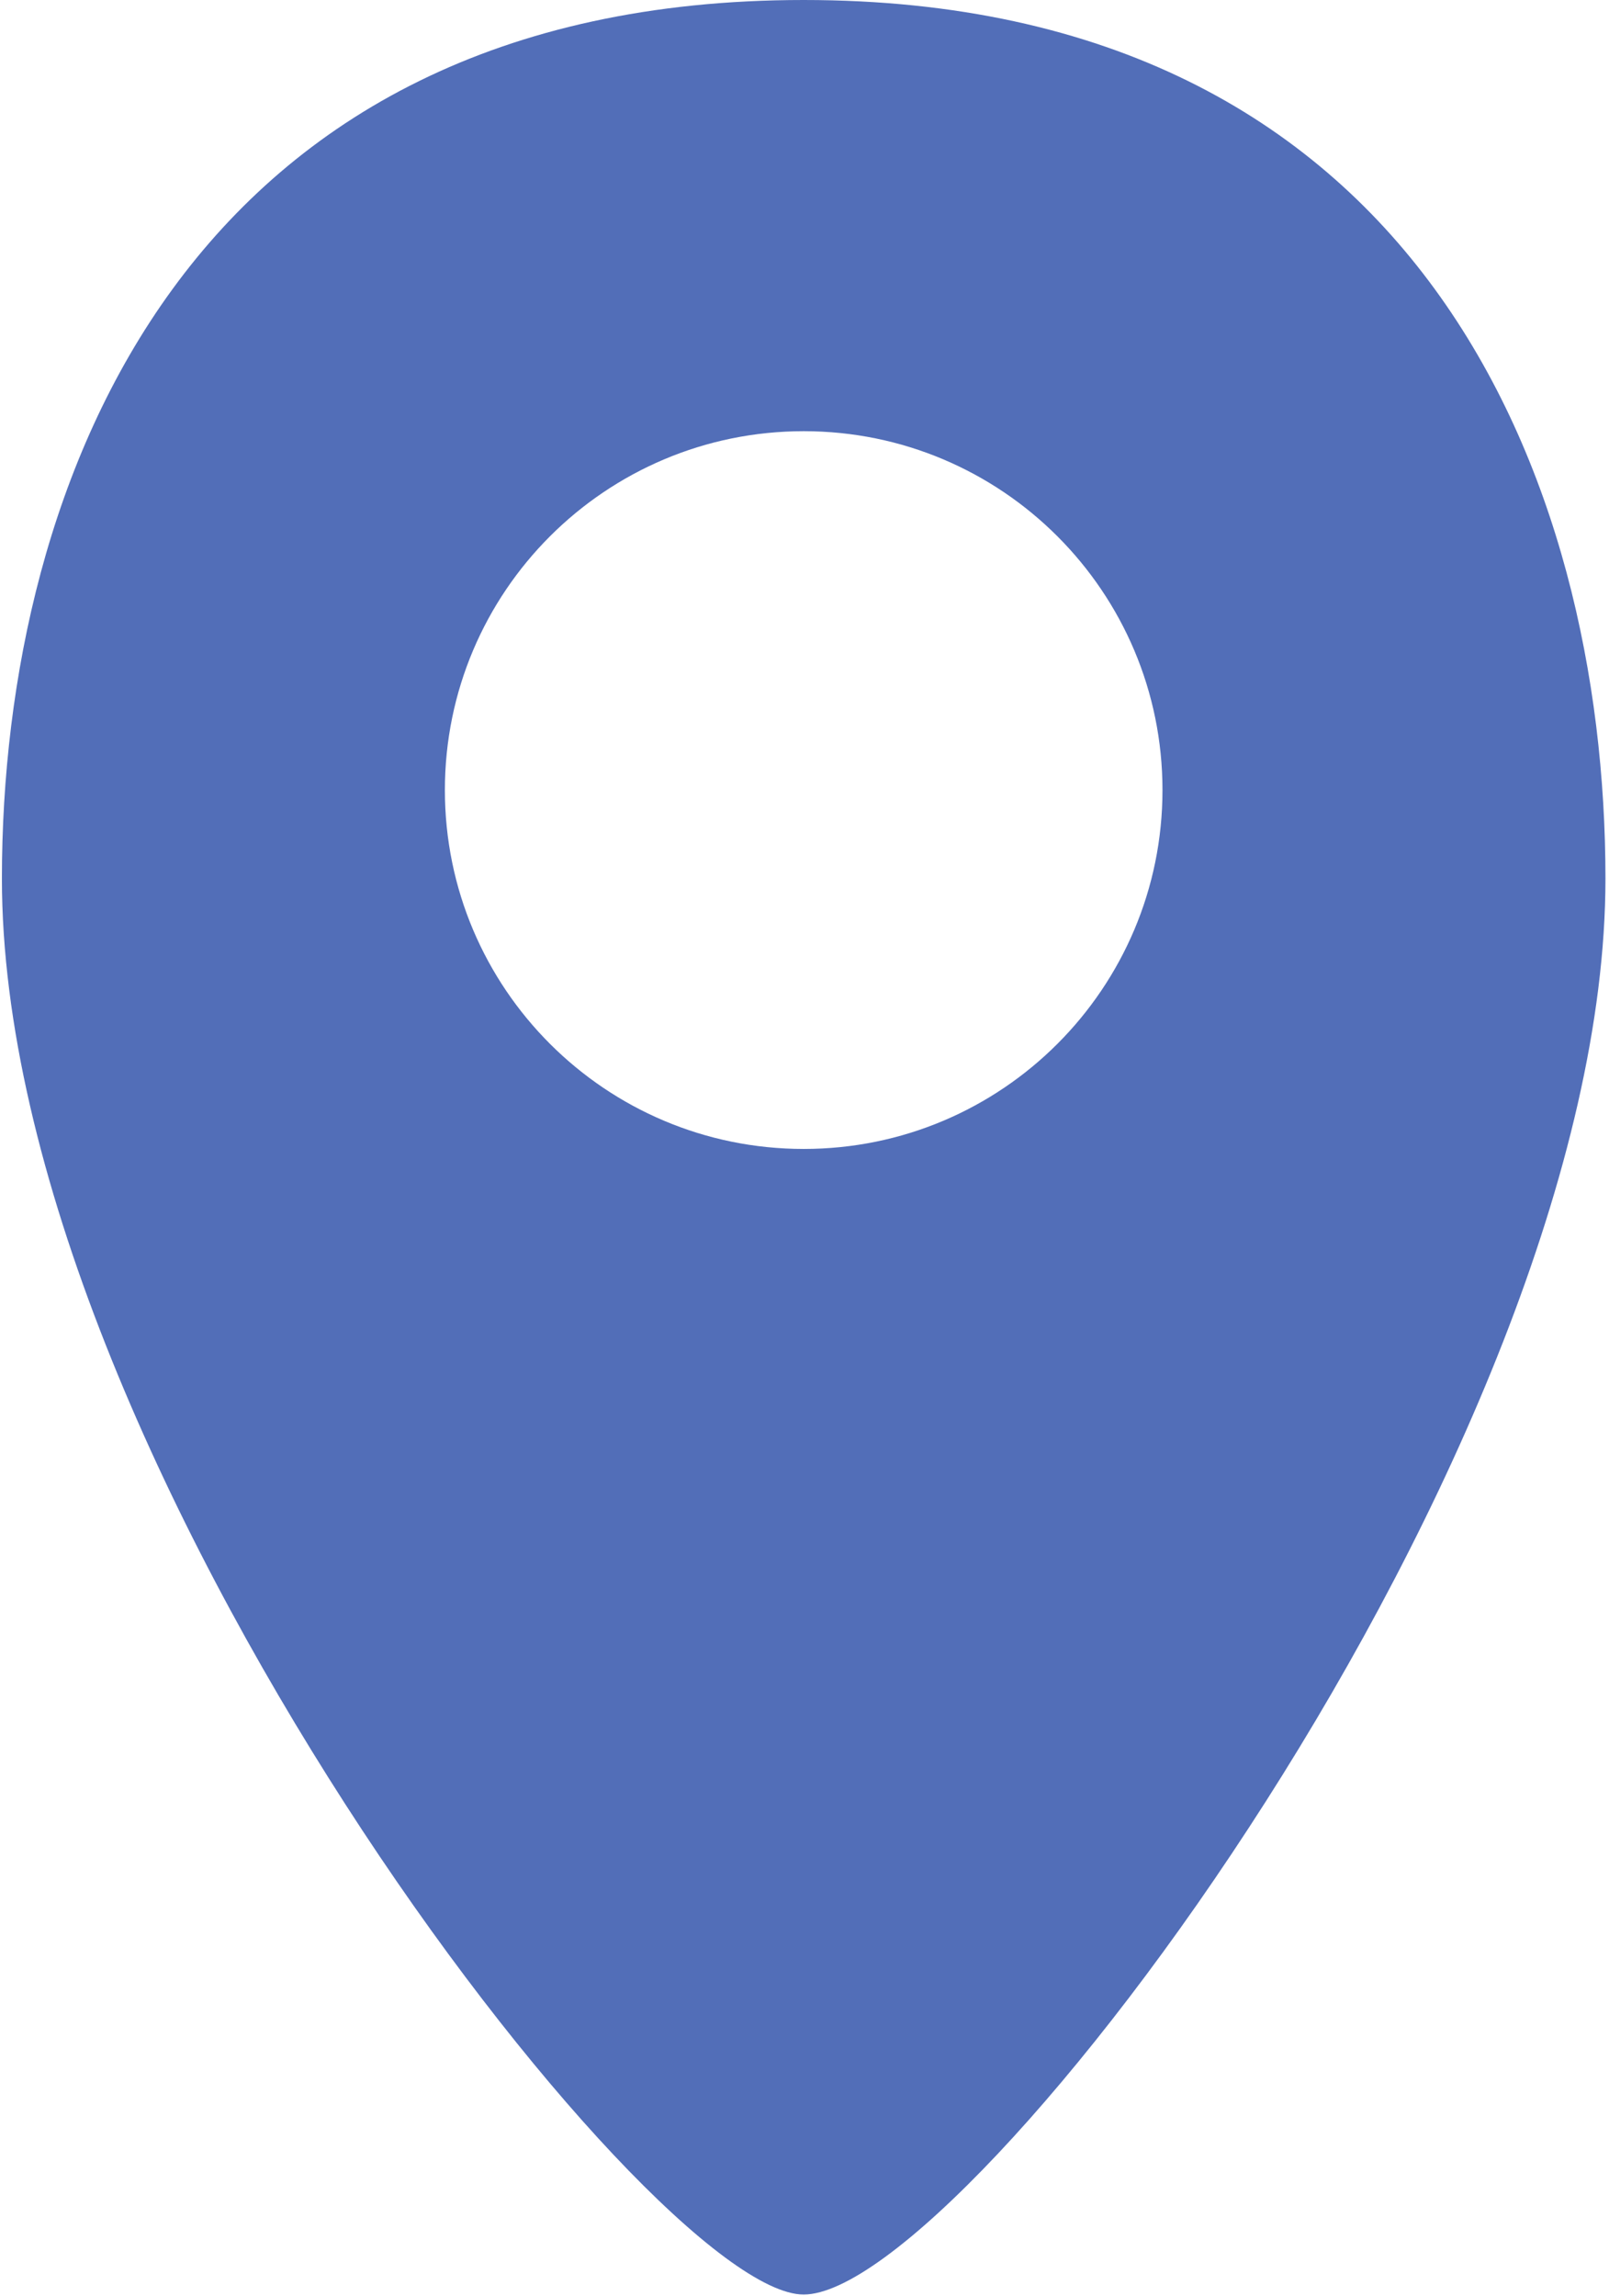 <?xml version="1.0" encoding="UTF-8"?> <svg xmlns="http://www.w3.org/2000/svg" width="342" height="488" viewBox="0 0 342 488" fill="none"> <path d="M170.809 0C40.297 0 0.406 101.628 0.406 186.719C0.406 309.982 138.181 487.652 170.809 487.652C205.476 487.652 341.246 308.629 341.246 186.719C341.246 101.628 301.322 0 170.809 0ZM170.842 244.185C128.702 244.185 94.561 210.043 94.561 167.92C94.561 125.781 128.703 91.64 170.842 91.64C212.948 91.64 247.09 125.782 247.09 167.92C247.09 210.043 212.949 244.185 170.842 244.185Z" fill="#526EB8"></path> </svg> 